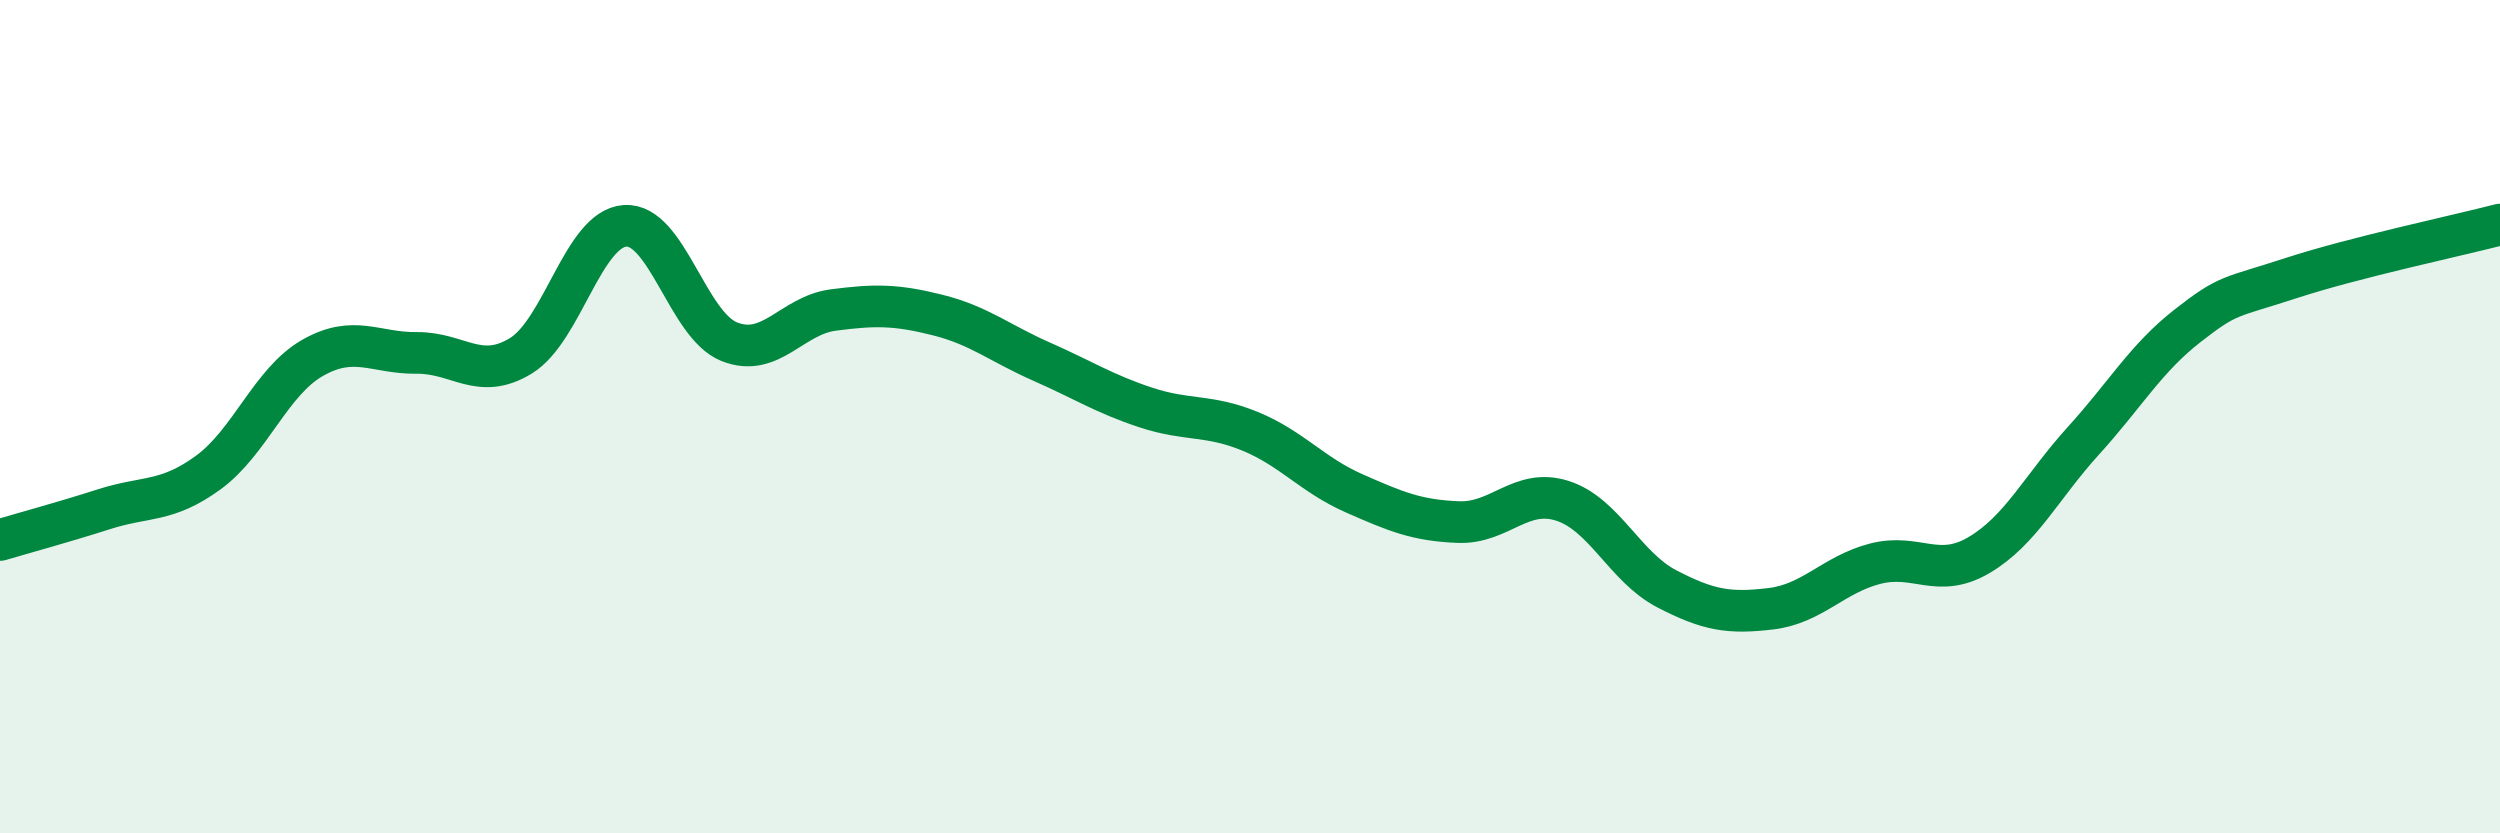 
    <svg width="60" height="20" viewBox="0 0 60 20" xmlns="http://www.w3.org/2000/svg">
      <path
        d="M 0,12.96 C 0.5,12.81 1.5,12.54 2.5,12.22 C 3.5,11.9 4,12.07 5,11.34 C 6,10.61 6.5,9.16 7.5,8.59 C 8.5,8.02 9,8.48 10,8.47 C 11,8.46 11.5,9.15 12.5,8.54 C 13.5,7.93 14,5.49 15,5.42 C 16,5.35 16.5,7.8 17.5,8.2 C 18.5,8.6 19,7.57 20,7.44 C 21,7.31 21.5,7.31 22.5,7.56 C 23.5,7.81 24,8.24 25,8.68 C 26,9.12 26.5,9.45 27.5,9.78 C 28.5,10.11 29,9.94 30,10.35 C 31,10.76 31.5,11.4 32.5,11.84 C 33.5,12.28 34,12.49 35,12.53 C 36,12.57 36.5,11.7 37.5,12.02 C 38.5,12.34 39,13.61 40,14.13 C 41,14.65 41.5,14.73 42.5,14.61 C 43.5,14.49 44,13.79 45,13.53 C 46,13.27 46.5,13.91 47.5,13.32 C 48.5,12.73 49,11.68 50,10.58 C 51,9.48 51.5,8.6 52.5,7.82 C 53.5,7.04 53.5,7.16 55,6.67 C 56.5,6.18 59,5.65 60,5.39L60 20L0 20Z"
        fill="#008740"
        opacity="0.1"
        stroke-linecap="round"
        stroke-linejoin="round"
      />
      <path
        d="M 0,12.96 C 0.5,12.81 1.5,12.54 2.5,12.22 C 3.5,11.9 4,12.07 5,11.34 C 6,10.61 6.5,9.16 7.5,8.59 C 8.5,8.02 9,8.48 10,8.47 C 11,8.46 11.5,9.15 12.5,8.54 C 13.5,7.93 14,5.49 15,5.42 C 16,5.35 16.5,7.8 17.5,8.2 C 18.5,8.6 19,7.57 20,7.44 C 21,7.31 21.5,7.31 22.5,7.56 C 23.5,7.81 24,8.24 25,8.68 C 26,9.12 26.5,9.45 27.5,9.78 C 28.5,10.11 29,9.94 30,10.35 C 31,10.76 31.5,11.4 32.5,11.84 C 33.5,12.28 34,12.49 35,12.53 C 36,12.57 36.5,11.7 37.5,12.02 C 38.5,12.34 39,13.61 40,14.13 C 41,14.65 41.5,14.73 42.5,14.61 C 43.5,14.49 44,13.79 45,13.53 C 46,13.27 46.5,13.91 47.5,13.32 C 48.5,12.73 49,11.68 50,10.58 C 51,9.48 51.5,8.6 52.5,7.82 C 53.5,7.04 53.5,7.16 55,6.67 C 56.5,6.18 59,5.65 60,5.39"
        stroke="#008740"
        stroke-width="1"
        fill="none"
        stroke-linecap="round"
        stroke-linejoin="round"
      />
    </svg>
  